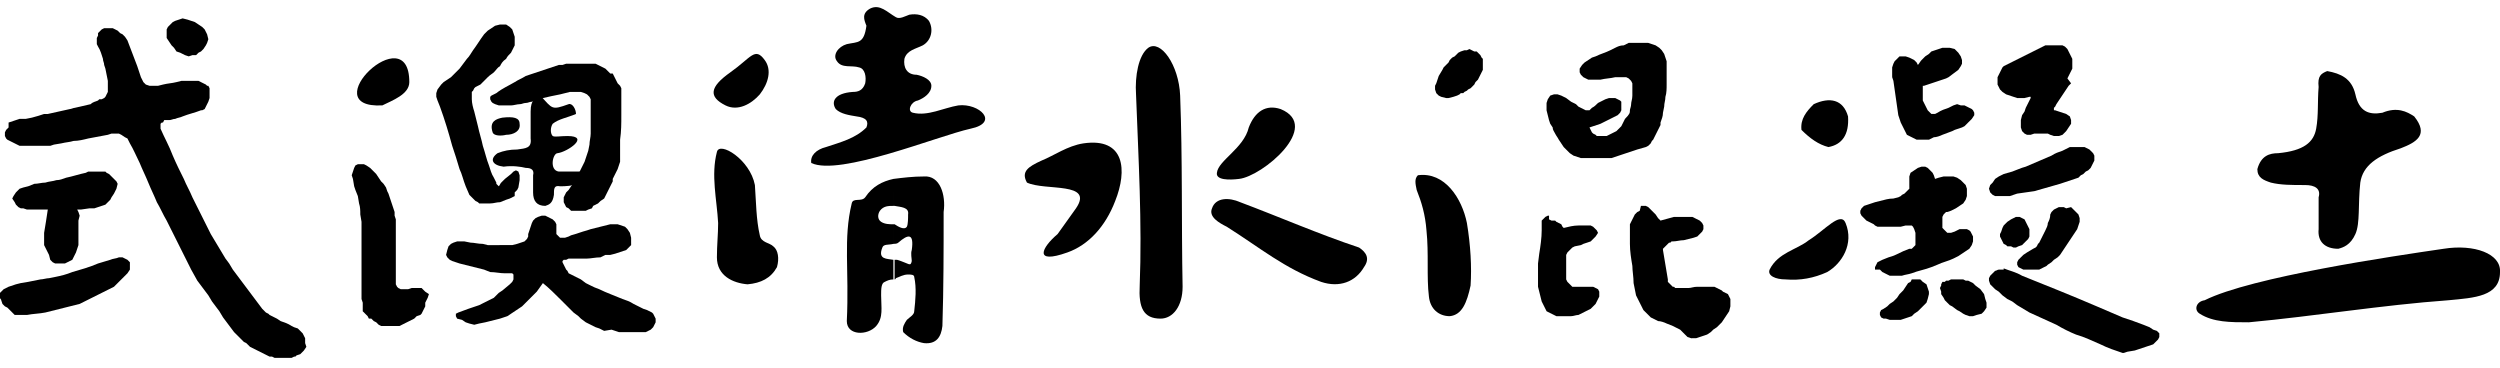 <?xml version="1.0" encoding="utf-8"?>
<!-- Generator: Adobe Illustrator 24.3.0, SVG Export Plug-In . SVG Version: 6.00 Build 0)  -->
<svg version="1.1" id="Shyhauh" xmlns="http://www.w3.org/2000/svg" xmlns:xlink="http://www.w3.org/1999/xlink" x="0px" y="0px"
	 viewBox="0 0 204 30" style="enable-background:new 0 0 204 30;" xml:space="preserve">
<g>
	<g>
		<polygon points="14.9,1.5 15.3,1.6 15.6,1.7 15.9,1.8 16.2,2 16.5,2.2 16.7,2.4 16.9,2.8 17,3.2 16.9,3.5 16.8,3.7 16.6,4 
			16.4,4.2 16.2,4.3 16,4.5 15.7,4.5 15.4,4.6 15.1,4.5 14.9,4.4 14.7,4.3 14.4,4.2 14.2,3.9 14,3.7 13.8,3.4 13.6,3.1 13.6,2.8 
			13.6,2.4 13.7,2.2 13.9,2 14.1,1.8 14.3,1.7 14.6,1.6 		"/>
		<path d="M0.1,24.5c0-0.1-0.1-0.1-0.1-0.2l0-0.1v-0.1V24l0-0.1l0.1-0.1l0.1-0.1l0.1-0.1l0.2-0.1l0.2-0.1l0.3-0.1l0.3-0.1l0.4-0.1
			L2.3,23l0.5-0.1l0.5-0.1c0.2,0,0.5-0.1,0.7-0.1l0.5-0.1c0.5-0.1,0.9-0.2,1.4-0.4C6.6,22,7.3,21.8,8,21.5c0.3-0.1,0.7-0.2,1-0.3
			c0.2-0.1,0.5-0.1,0.7-0.2L10,21l0.4,0.2l0.2,0.2l0,0.3L10.6,22l-0.2,0.3l-0.3,0.3L9.7,23l-0.4,0.4c-0.4,0.2-0.8,0.4-1.2,0.6
			c-0.2,0.1-0.4,0.2-0.6,0.3c-0.2,0.1-0.4,0.2-0.6,0.3l-0.4,0.2l-0.4,0.1l-0.4,0.1l-0.4,0.1l-0.4,0.1l-0.4,0.1l-0.4,0.1l-0.4,0.1
			c-0.5,0.1-1,0.1-1.5,0.2H2.1H1.9l-0.2,0l-0.2,0l-0.2,0l-0.1,0L1,25.5l-0.1-0.1l-0.1-0.1l-0.1-0.1l-0.1-0.1L0.4,25l-0.1-0.1
			l-0.1-0.1L0.1,24.5z"/>
		<path d="M9.3,15.8l-0.2,0.3L9,16.3l-0.2,0.2l-0.2,0.2l-0.3,0.1l-0.3,0.1L7.7,17l-0.2,0l-0.2,0l-0.7,0.1l-0.2,0l-0.1,0l0.1,0.2
			l0.1,0.3L6.4,18l0,0.3l0,0.3c0,0.2,0,0.4,0,0.6v0.4L6.4,20l-0.1,0.3l-0.1,0.3l-0.1,0.2l-0.1,0.2l-0.1,0.2l-0.2,0.1l-0.2,0.1
			l-0.2,0.1l-0.2,0l-0.2,0l-0.2,0l-0.2,0l-0.2-0.1l-0.1-0.1l-0.1-0.1L4,20.8l-0.1-0.2l-0.1-0.2l-0.1-0.2l-0.1-0.2l0-0.3l0-0.3V19
			c0.1-0.6,0.2-1.2,0.3-1.9l-1,0l-0.3,0H2.2l-0.3-0.1L1.7,17l-0.2-0.1l-0.2-0.2l-0.1-0.2L1,16.2L1.1,16l0.2-0.3l0.1-0.1l0.2-0.2
			l0.3-0.1l0.4-0.1L2.8,15c0.3,0,0.6-0.1,0.9-0.1c0.3-0.1,0.6-0.1,0.9-0.2c0.3,0,0.5-0.1,0.8-0.2c0.5-0.1,1.1-0.3,1.6-0.4L7.2,14
			l0.2,0h0.2h0.2H8h0.2l0.2,0l0.2,0l0.1,0.1l0.2,0.1L9,14.3l0.1,0.1l0.1,0.1l0.1,0.1l0.1,0.1l0.1,0.1L9.6,15l-0.1,0.4L9.3,15.8z"/>
		<path d="M9.2,2.3l0.2,0.1l0.2,0.1l0.2,0.2L10,2.8L10.2,3l0.2,0.3l0.8,2.1l0.3,0.9l0.1,0.2l0.1,0.2l0.1,0.1l0.1,0.1L12.2,7l0.1,0
			h0.1l0.1,0l0.2,0l0.2,0l0.4-0.1c0.4-0.1,0.7-0.1,1.1-0.2l0.4-0.1l0.2,0l0.2,0h0.2l0.2,0H16l0.2,0l0.2,0.1l0.2,0.1l0.2,0.1l0.1,0.1
			L17,7l0.1,0.2l0,0.2l0,0.3V8l-0.1,0.3l-0.1,0.2l-0.1,0.2l-0.1,0.2l-0.2,0.1L16.4,9c-0.5,0.2-1,0.3-1.5,0.5
			c-0.2,0.1-0.4,0.1-0.6,0.2c-0.2,0-0.3,0.1-0.5,0.1l-0.2,0l-0.2,0L13.3,10L13.2,10l-0.1,0.1l0,0.1v0.1l0,0.2c0.3,0.7,0.7,1.4,1,2.2
			c0.3,0.7,0.6,1.3,0.9,1.9c0.2,0.5,0.5,1,0.7,1.5l0.5,1l0.5,1l0.5,1l0.3,0.5l0.3,0.5l0.3,0.5l0.3,0.5l0.3,0.4l0.3,0.5l0.3,0.4
			l0.3,0.4l0.3,0.4l0.3,0.4l0.3,0.4l0.3,0.4l0.3,0.4l0.3,0.4l0.1,0.1l0.1,0.1l0.1,0.1l0.2,0.1l0.1,0.1l0.2,0.1l0.2,0.1l0.2,0.1
			l0.3,0.2c0.3,0.1,0.6,0.2,0.9,0.4l0.2,0.1l0.3,0.1l0.2,0.2l0.2,0.2l0.1,0.2l0.1,0.2V28L25,28.3l-0.2,0.3l-0.1,0.1l-0.1,0.1
			l-0.1,0.1L24.2,29l-0.1,0.1l-0.1,0l-0.2,0.1l-0.1,0l-0.2,0h-0.1l-0.2,0H23l-0.2,0h-0.1l-0.2,0l-0.1,0l-0.2-0.1L22,29.1L21.8,29
			l-0.2-0.1l-0.2-0.1l-0.2-0.1l-0.2-0.1l-0.2-0.1l-0.2-0.1l-0.2-0.1L20.1,28l-0.2-0.1l-0.2-0.2l-0.2-0.2l-0.2-0.2l-0.2-0.2l-0.3-0.4
			l-0.3-0.4l-0.3-0.4l-0.3-0.5L17.6,25l-0.3-0.4L17,24.1l-0.3-0.4l-0.3-0.4l-0.3-0.4l-0.5-0.9l-0.5-1l-0.5-1l-0.5-1l-0.5-1
			c-0.3-0.5-0.5-1-0.8-1.5c-0.2-0.5-0.5-1.1-0.7-1.6c-0.2-0.5-0.5-1.1-0.7-1.6c-0.3-0.6-0.5-1.1-0.8-1.6l-0.1-0.2l-0.1-0.2l-0.2-0.1
			L9.9,11l-0.2-0.1l-0.3,0H9.1l-0.3,0.1c-0.5,0.1-1.1,0.2-1.6,0.3c-0.4,0.1-0.8,0.2-1.2,0.2c-0.3,0.1-0.6,0.1-1,0.2l-0.6,0.1
			l-0.3,0.1l-0.3,0H3.4l-0.3,0H2.8H2.5H2.3H2l-0.2,0l-0.2,0l-0.2-0.1l-0.2-0.1l-0.2-0.1l-0.2-0.1l-0.2-0.1l-0.1-0.1l-0.1-0.2v-0.3
			l0.1-0.2l0.2-0.2L0.7,10L1,9.9l0.3-0.1l0.3-0.1l0.3,0l0.2,0l0.5-0.1C3,9.5,3.3,9.4,3.6,9.3l0.3,0l1.8-0.4c0.1,0,0.3-0.1,0.4-0.1
			c0.4-0.1,0.9-0.2,1.3-0.3C7.6,8.3,7.8,8.3,8,8.2l0.1-0.1l0.2,0L8.5,8l0.1-0.1l0.1-0.2l0.1-0.2l0-0.3V6.9L8.8,6.6L8.7,6.1L8.6,5.6
			L8.5,5.3c0-0.2-0.1-0.3-0.1-0.5c-0.1-0.3-0.2-0.7-0.4-1L7.9,3.6V3.3l0-0.2L8,2.9L8,2.7l0.1-0.1l0.1-0.1l0.1-0.1l0.2-0.1h0.3
			L9.2,2.3z"/>
	</g>
	<g>
		<path d="M33.4,6.7c0,1-1.4,1.5-2.2,1.9C25.5,8.9,33.4,1.3,33.4,6.7z"/>
		<path d="M28.7,14.3l0.1-0.3l0.1-0.3l0.1-0.2l0.2-0.1l0.2,0l0.3,0l0.2,0.1l0.3,0.2l0.3,0.3l0.2,0.2l0.2,0.3l0.2,0.3l0.2,0.2
			l0.2,0.3l0.1,0.3l0.1,0.2l0.1,0.3l0.1,0.3l0.1,0.3l0.1,0.3l0.1,0.3l0,0.3l0.1,0.3l0,0.3l0,0.3l0,0.3v0.3l0,0.6V20
			c0,0.7,0,1.4,0,2.2v0.7l0,0.3l0.1,0.2l0.1,0.1l0.2,0.1l0.2,0h0.2l0.2,0l0.3-0.1l0.2,0l0.2,0l0.2,0l0.2,0l0.1,0.1l0.1,0.1l0.1,0.1
			L35,24l-0.1,0.3l-0.1,0.2l-0.1,0.2L34.7,25l-0.1,0.2l-0.1,0.2l-0.1,0.2l-0.1,0.1L34,25.8L33.8,26l-0.2,0.1l-0.2,0.1l-0.2,0.1
			l-0.2,0.1l-0.2,0.1l-0.2,0.1l-0.1,0l-0.2,0l-0.2,0H32h-0.2h-0.1h-0.2l-0.1,0l-0.2,0l-0.1,0l-0.2-0.1l-0.1-0.1l-0.1-0.1l-0.2-0.1
			l-0.1-0.1l-0.1-0.1L30.1,26L30,25.8l-0.1-0.1l-0.1-0.1l-0.1-0.1l-0.1-0.1l0-0.1L29.6,25l0-0.1l0-0.2l-0.1-0.3c0-0.2,0-0.3,0-0.5
			v-0.2c0-1.2,0-2.3,0-3.5c0-0.4,0-0.8,0-1.2c0-0.3,0-0.6,0-0.9l-0.1-0.6c0-0.3,0-0.6-0.1-0.9l-0.1-0.6L29,15.5l-0.1-0.3l-0.1-0.6
			L28.7,14.3z"/>
		<path d="M40.8,2L41,2l0.3,0l0.3,0.2l0.2,0.2l0.1,0.3L42,3v0.3v0.2L42,3.7l-0.1,0.2l-0.1,0.2l-0.1,0.2c-0.2,0.2-0.3,0.3-0.4,0.5
			C41,5,40.9,5.2,40.8,5.4c-0.2,0.1-0.3,0.3-0.5,0.5C40.2,6,40,6.1,39.8,6.3c-0.2,0.2-0.4,0.4-0.6,0.6L39,7l-0.2,0.1l-0.1,0.1
			l-0.1,0.2l-0.1,0.1l0,0.2l0,0.2l0,0.2c0,0.3,0.1,0.7,0.2,1c0.1,0.4,0.2,0.8,0.3,1.2c0.1,0.5,0.3,1.1,0.4,1.6
			c0.2,0.6,0.3,1.1,0.5,1.6c0.1,0.3,0.2,0.7,0.4,1l0.1,0.2l0.1,0.2l0,0.1l0.1,0.1l0.1,0.1l0,0c0.1-0.1,0.1-0.2,0.2-0.3l0.1-0.1
			l0.1-0.1l0.1-0.1l0.5-0.4l0.2-0.2l0.2-0.1l0.2,0.1l0.1,0.3l0,0.4l-0.1,0.6l-0.1,0.2l-0.2,0.2L42,16l-0.2,0.1l-0.2,0.1l-0.3,0.1
			l-0.5,0.2c-0.3,0-0.5,0.1-0.8,0.1h-0.1h-0.2h-0.2l-0.2,0l-0.2,0l-0.1-0.1l-0.2-0.1l-0.1-0.1l-0.1-0.1L38.4,16l-0.1-0.1
			c-0.1-0.2-0.2-0.5-0.3-0.7c-0.2-0.5-0.3-1-0.5-1.4c-0.2-0.7-0.4-1.3-0.6-1.9c-0.3-1.1-0.6-2.1-1-3.2l-0.2-0.5l-0.1-0.3l0-0.3
			l0.1-0.3L36,6.9l0.2-0.2l0.3-0.2l0.3-0.2l0.2-0.2l0.2-0.2l0.3-0.3l0.3-0.4l0.3-0.4c0.2-0.2,0.3-0.4,0.5-0.7
			c0.3-0.4,0.6-0.9,0.9-1.3l0.3-0.3l0.3-0.2l0.3-0.2L40.8,2z"/>
		<path d="M40.7,8.6l-0.3-0.1l-0.2-0.1l-0.1-0.1L40,8.1l0-0.2l0.1-0.1l0.2-0.1l0.2-0.1C41,7.2,41.5,7,42,6.7
			c0.3-0.2,0.6-0.3,0.9-0.5l0.3-0.1L43.5,6l0.3-0.1l0.3-0.1l0.3-0.1l0.3-0.1l0.3-0.1l0.3-0.1l0.3-0.1l0.3,0l0.3-0.1l0.3,0l0.3,0
			l0.3,0l0.3,0h0.3h0.2l0.3,0l0.2,0l0.2,0l0.2,0.1l0.2,0.1l0.2,0.1l0.2,0.1l0.2,0.2l0.2,0.2L50,6l0.1,0.2l0.1,0.2l0.1,0.2l0.1,0.2
			L50.6,7l0.1,0.2l0,0.3l0,0.2l0,0.3v0.3l0,0.3l0,0.3v0.5c0,0.7,0,1.3-0.1,2l0,0.6v0.3l0,0.3l0,0.3l0,0.3l-0.1,0.3l-0.1,0.3
			l-0.1,0.2l-0.1,0.2l-0.1,0.2l-0.1,0.2L50,14.8L49.9,15l-0.1,0.2l-0.1,0.2l-0.1,0.2l-0.1,0.2l-0.1,0.2l-0.1,0.2L49,16.4l-0.2,0.2
			l-0.2,0.1l-0.2,0.1L48.3,17L48,17.1l-0.2,0.1l-0.3,0h-0.3l-0.3,0l-0.3,0L46.4,17l-0.2-0.1l-0.1-0.2L46,16.5l0-0.2l0-0.2l0.1-0.2
			l0.1-0.2l0.2-0.2l0.2-0.3c0.1-0.1,0.2-0.3,0.3-0.4l0.1-0.2l0.1-0.2l0.1-0.2l0.1-0.2l0.1-0.2l0.1-0.2l0.1-0.2l0.1-0.2l0.1-0.3
			l0.1-0.3l0.1-0.3l0.1-0.5c0-0.3,0.1-0.6,0.1-0.9c0-0.2,0-0.5,0-0.7c0-0.4,0-0.8,0-1.2c0-0.2,0-0.5,0-0.7l0-0.2l-0.1-0.2l-0.1-0.1
			l-0.1-0.1l-0.2-0.1l-0.3-0.1h-0.3h-0.2l-0.2,0l-0.2,0l-0.4,0.1l-0.4,0.1c-0.5,0.1-1,0.2-1.4,0.3l-0.4,0.1
			c-0.2,0.1-0.3,0.1-0.5,0.2c-0.2,0-0.3,0.1-0.5,0.1c-0.2,0-0.3,0.1-0.5,0.1c-0.2,0-0.5,0.1-0.7,0.1L40.7,8.6z"/>
		<path d="M41,9.6c0.9-0.1,1.4,0,1.4,0.5c0.1,0.6-0.5,0.9-1.1,0.9c-0.4,0.1-1,0.1-1.1-0.2C39.9,9.9,40.5,9.7,41,9.6z"/>
		<path d="M45.1,10.1c-0.2,0.3-0.2,0.8,0,1c0.2,0.1,0.6,0,1.2,0c1.9,0,0,1.3-0.8,1.4c-0.4,0-0.7,1.4,0.1,1.5c0.5,0,1.5,0,1.9,0
			c0,0.3-0.3,0.6-0.3,0.9c-0.4,0.3-1.1,0.3-1.5,0.3c-0.5-0.1-0.5,0.2-0.5,0.7c-0.1,0.7-0.4,0.8-0.7,0.9c-0.7,0-1-0.4-1-1.1
			c0-0.5,0-0.9,0-1.4c0.1-0.4-0.1-0.6-0.6-0.6c-0.4-0.1-1.1-0.2-1.8-0.1c-0.9-0.1-1.2-0.6-0.5-1.1c0.5-0.2,1-0.3,1.6-0.3
			c0.7-0.1,1.2-0.1,1.1-0.9c0-0.7,0-1.4,0-2.2c0-1,0.4-1.1,0.8-1.3c1,1.1,0.9,1.2,2.3,0.7c0.3-0.1,0.6,0.4,0.6,0.8
			C46.3,9.6,45.6,9.7,45.1,10.1z"/>
		<path d="M43.1,19.1l0.1-0.3l0.1-0.3l0.1-0.3l0.1-0.2l0.2-0.2l0.2-0.1l0.3-0.1l0.3,0l0.2,0.1l0.2,0.1l0.2,0.1l0.1,0.1l0.1,0.1
			l0.1,0.2l0,0.2l0,0.2l0,0.2l0,0.2l0.1,0.1l0.1,0.1l0.1,0.1l0.2,0h0.2l0.3-0.1l0.2-0.1c0.4-0.1,0.9-0.3,1.3-0.4l0.3-0.1l0.4-0.1
			l0.4-0.1l0.4-0.1l0.4-0.1h0.3h0.3l0.3,0.1l0.3,0.1l0.2,0.2l0.2,0.3l0.1,0.4l0,0.3L51.5,20l-0.2,0.2l-0.2,0.2l-0.3,0.1l-0.3,0.1
			l-0.3,0.1l-0.4,0.1l-0.4,0L49,21c-0.4,0-0.8,0.1-1.1,0.1l-0.3,0l-0.3,0H47h-0.3h-0.3l-0.2,0.1l-0.2,0l-0.1,0.1l0,0l0,0.1l0.1,0.2
			l0.1,0.2l0.1,0.2l0.1,0.1l0.1,0.2l0.2,0.1l0.2,0.1l0.2,0.1l0.2,0.1l0.2,0.1l0.4,0.3l0.4,0.2c0.2,0.1,0.4,0.2,0.7,0.3
			c0.6,0.3,1.2,0.5,1.9,0.8c0.3,0.1,0.6,0.2,0.9,0.4l0.4,0.2l0.2,0.1l0.2,0.1l0.3,0.1l0.2,0.1l0.2,0.1l0.1,0.1l0.1,0.2l0.1,0.2
			l0,0.3l-0.1,0.2l-0.1,0.2l-0.2,0.2l-0.2,0.1l-0.2,0.1l-0.2,0h-0.2h-0.3h-0.3h-0.3l-0.3,0l-0.3,0l-0.3,0l-0.3-0.1l-0.3-0.1L49.3,27
			l-0.2-0.1l-0.2-0.1l-0.3-0.1l-0.2-0.1l-0.2-0.1l-0.2-0.1l-0.2-0.1L47.4,26l-0.2-0.2l-0.4-0.3l-0.4-0.4c-0.2-0.2-0.4-0.4-0.6-0.6
			c-0.5-0.5-1-1-1.5-1.4l-0.5,0.7l-0.3,0.3l-0.3,0.3l-0.3,0.3L42.6,25l-0.3,0.2l-0.3,0.2l-0.3,0.2l-0.3,0.2l-0.3,0.1L40.8,26
			l-0.4,0.1L40,26.2l-0.4,0.1l-0.5,0.1l-0.4,0.1l-0.4-0.1l-0.3-0.1l-0.3-0.2L37.3,26l-0.1-0.2l0-0.2l0.2-0.1
			c0.5-0.2,1.1-0.4,1.7-0.6l0.2-0.1l0.2-0.1l0.2-0.1l0.2-0.1l0.2-0.1l0.2-0.1l0.2-0.2l0.2-0.2l0.3-0.2l0.6-0.5l0.2-0.2l0.1-0.2
			l0-0.2v-0.1l0-0.1l-0.1-0.1l-0.2,0l-0.4,0c-0.4,0-0.8-0.1-1.2-0.1L39.5,22l-0.4-0.1l-0.4-0.1l-0.4-0.1l-0.4-0.1l-0.4-0.1l-0.3-0.1
			l-0.3-0.1l-0.2-0.1L36.5,21l-0.1-0.2l0.1-0.4l0.1-0.3l0.2-0.2l0.2-0.1l0.3-0.1h0.3l0.3,0l0.5,0.1c0.3,0,0.6,0.1,1,0.1l0.4,0.1h0.4
			l0.4,0H41l0.4,0l0.4,0l0.4-0.1l0.3-0.1l0.3-0.1l0.2-0.2l0.1-0.2L43.1,19.1z"/>
	</g>
	<g>
		<path d="M83.8,14.9c-0.5-0.9,0.1-1.3,1.2-1.8c1-0.4,2.1-1.2,3.4-1.4c3.4-0.5,3.6,2.2,2.6,4.7c-0.8,2.1-2.2,3.6-3.9,4.2
			c-2.8,1-2.1-0.4-0.8-1.5l1.5-2.1C89.3,14.8,85.3,15.6,83.8,14.9z"/>
		<path d="M93.7,3.9c1-0.7,2.5,1.4,2.6,3.9c0.2,5.2,0.1,10.4,0.2,15.6c0,1.6-0.8,2.6-1.8,2.6c-1.4,0-1.8-0.9-1.7-2.7
			c0.2-5.1-0.1-10.3-0.3-15.6C92.6,6.2,92.9,4.5,93.7,3.9z"/>
		<path d="M104.5,8.9c3.4,1.4-1.5,5.5-3.4,5.7c-0.8,0.1-1.9,0.1-1.8-0.5c0.1-1,2.2-2,2.6-3.7C102.4,9.1,103.3,8.5,104.5,8.9z"/>
		<path d="M98.9,17c0.3-0.9,1.4-0.9,2.3-0.5c3.2,1.2,6.4,2.6,9.7,3.7c0.6,0.4,0.9,0.9,0.4,1.6c-0.7,1.2-2,1.7-3.5,1.2
			c-3-1.1-5-2.8-7.7-4.5C99.5,18.2,98.6,17.7,98.9,17z"/>
	</g>
	<g>
		<polygon points="120.3,4.2 120.5,4.2 120.6,4.3 120.7,4.4 120.8,4.5 120.9,4.7 121,4.8 121,5 121,5.1 121,5.3 121,5.5 121,5.7 
			120.9,5.9 120.8,6.1 120.7,6.3 120.6,6.5 120.4,6.7 120.3,6.9 120.2,7 120.1,7.1 120,7.2 119.8,7.3 119.7,7.4 119.5,7.5 
			119.4,7.6 119.2,7.6 119.1,7.7 118.9,7.8 118.6,7.9 118.2,8 118,8 117.6,7.9 117.4,7.8 117.2,7.6 117.1,7.3 117.1,7 117.2,6.8 
			117.3,6.5 117.4,6.2 117.7,5.7 117.8,5.5 118,5.3 118.2,5.1 118.3,4.9 118.5,4.7 118.7,4.6 118.9,4.4 119,4.3 119.2,4.2 
			119.5,4.1 119.7,4.1 119.9,4 120.1,4.1 		"/>
		<path d="M115.7,14.3c2.2-0.3,3.6,1.9,4,3.9c0.3,1.8,0.4,3.6,0.3,5.1c-0.3,1.4-0.7,2.4-1.7,2.5c-0.9,0-1.6-0.6-1.7-1.6
			c-0.2-1.6,0-3.5-0.2-5.4c-0.1-1.3-0.4-2.3-0.8-3.3C115.5,15,115.4,14.6,115.7,14.3z"/>
		<path d="M128.6,8.5l0.2,0.2l0.2,0.1l0.2,0.1l0.2,0.1h0.2l0.1,0l0.1-0.1l0.1-0.1c0.2-0.1,0.3-0.2,0.5-0.4l0.2-0.1l0.2-0.1l0.2-0.1
			l0.3-0.1h0.3h0.2l0.2,0.1l0.2,0.1l0.1,0.1l0,0.2l0,0.2L132.3,9l-0.1,0.2L132,9.4l-0.2,0.1l-0.2,0.1l-0.2,0.1l-0.2,0.1l-0.2,0.1
			l-0.4,0.2c-0.3,0.1-0.6,0.2-0.9,0.3l0,0l0.1,0.2l0.1,0.2l0.1,0.1l0.2,0.1l0.1,0.1l0.2,0l0.2,0l0.2,0l0.2,0l0.2-0.1l0.2-0.1
			l0.2-0.1l0.2-0.1l0.2-0.2l0.2-0.2l0.1-0.2l0.1-0.2l0.1-0.2C133,9.3,133,9.2,133,9c0-0.1,0.1-0.3,0.1-0.5c0-0.2,0.1-0.4,0.1-0.7
			V7.4l0-0.3l0-0.3l-0.1-0.2L133,6.5l-0.1-0.1l-0.2-0.1l-0.2,0l-0.2,0h-0.2h-0.3c-0.4,0.1-0.8,0.1-1.2,0.2l-0.3,0h-0.2h-0.3l-0.2,0
			l-0.2-0.1l-0.2-0.1L129,6.1l-0.1-0.2V5.6l0.2-0.3l0.2-0.2l0.3-0.2l0.3-0.2l0.3-0.1c0.4-0.2,0.8-0.3,1.2-0.5l0.4-0.2
			c0.2-0.1,0.4-0.2,0.7-0.2l0.2-0.1l0.2-0.1l0.2,0l0.2,0l0.2,0h0.2h0.2h0.2l0.2,0l0.2,0l0.3,0.1l0.3,0.1l0.3,0.2l0.2,0.2l0.2,0.3
			l0.1,0.3l0.1,0.3l0,0.4c0,0.5,0,1,0,1.5c0,0.3,0,0.7-0.1,1c0,0.3-0.1,0.5-0.1,0.8l-0.1,0.5c0,0.3-0.1,0.5-0.2,0.8l0,0.2l-0.1,0.2
			l-0.1,0.2l-0.1,0.2l-0.1,0.2l-0.1,0.2l-0.1,0.2l-0.1,0.1l-0.1,0.2l-0.1,0.1l-0.1,0.1l-0.2,0.1l-0.7,0.2l-0.6,0.2l-0.6,0.2
			l-0.3,0.1l-0.3,0.1l-0.3,0.1l-0.3,0l-0.3,0l-0.3,0l-0.3,0h-0.3h-0.3h-0.4l-0.3,0l-0.3-0.1l-0.3-0.1l-0.3-0.2l-0.2-0.2l-0.3-0.3
			l-0.2-0.3l-0.2-0.3c-0.1-0.2-0.2-0.3-0.3-0.5c-0.1-0.2-0.2-0.3-0.2-0.5l-0.2-0.3l-0.1-0.3l-0.1-0.4l-0.1-0.4l0-0.4V8.4l0.1-0.3
			l0.2-0.3l0.3-0.1h0.3l0.3,0.1l0.4,0.2l0.4,0.3L128.6,8.5z"/>
		<path d="M126.4,17.9l0.2,0.1l0.3,0l0.1,0.1l0.2,0.1l0.2,0.1l0.1,0.2l0.1,0.1c0.4-0.1,0.8-0.2,1.2-0.2l0.4,0l0.2,0l0.2,0l0.2,0
			l0.2,0.1l0.1,0.1l0.1,0.1l0.1,0.1l0.1,0.2l-0.2,0.3l-0.2,0.2l-0.2,0.2l-0.3,0.1l-0.3,0.1l-0.2,0.1l-0.5,0.1l-0.2,0.1l-0.1,0.1
			l-0.1,0.1l-0.1,0.1l-0.1,0.1l-0.1,0.2v0.2c0,0.2,0,0.4,0,0.6c0,0.2,0,0.4,0,0.6v0.2v0.2l0,0.2l0.1,0.2l0.1,0.1l0.1,0.1l0.1,0.1
			l0.1,0.1l0.1,0h0.1l1.5,0l0.2,0.1l0.2,0.1l0.1,0.2l0,0.2v0.2l-0.1,0.2l-0.1,0.2l-0.1,0.2l-0.2,0.2l-0.2,0.2l-0.2,0.1l-0.2,0.1
			l-0.2,0.1l-0.2,0.1l-0.2,0.1c-0.2,0-0.4,0.1-0.6,0.1l-0.2,0h-0.2l-0.2,0l-0.2,0h-0.2l-0.2,0l-0.2-0.1l-0.2-0.1l-0.2-0.1l-0.2-0.1
			l-0.1-0.2l-0.1-0.2l-0.1-0.2l-0.1-0.2l-0.1-0.4l-0.1-0.4l-0.1-0.4l0-0.4l0-0.4v-0.3v-0.4v-0.4l0.1-0.8c0.1-0.6,0.2-1.3,0.2-1.9
			l0-0.4l0-0.2l0-0.2l0.1-0.1l0.1-0.1l0.1-0.1l0.2-0.1l0.1,0L126.4,17.9z"/>
		<path d="M133.9,16.8l0.2,0l0.2,0l0.2,0.1l0.2,0.2l0.2,0.2l0.2,0.2l0.2,0.3l0.2,0.2l1.1-0.3h0.3l0.3,0h0.3l0.3,0l0.3,0l0.2,0.1
			l0.2,0.1l0.2,0.1l0.2,0.2l0.1,0.2v0.3l-0.1,0.2l-0.2,0.2l-0.2,0.2l-0.3,0.1l-0.4,0.1l-0.4,0.1c-0.3,0-0.6,0.1-0.9,0.1l-0.1,0
			l-0.1,0.1l-0.1,0l-0.1,0.1l-0.1,0.1l-0.1,0.1l-0.1,0.1l-0.1,0.1l0,0.1l0.4,2.4l0,0.1l0,0.1l0.1,0.1l0.1,0.1l0.1,0.1l0.1,0.1l0.1,0
			l0.1,0.1l0.2,0h0.1l0.2,0h0.2h0.2l0.2,0c0.2,0,0.4-0.1,0.7-0.1l0.4,0h0.2h0.2h0.2h0.2l0.2,0l0.2,0.1l0.2,0.1l0.2,0.1l0.1,0.1
			L141,24l0.1,0.2l0.1,0.2l0,0.2V25l-0.1,0.4l-0.2,0.3l-0.2,0.3l-0.2,0.3l-0.2,0.2l-0.2,0.2l-0.3,0.2l-0.2,0.2l-0.3,0.2l-0.3,0.1
			l-0.3,0.1l-0.3,0.1H138l-0.3-0.1l-0.2-0.2l-0.2-0.2l-0.2-0.2l-0.2-0.1l-0.2-0.1l-0.2-0.1l-0.5-0.2c-0.2-0.1-0.5-0.2-0.7-0.2
			l-0.2-0.1l-0.2-0.1l-0.2-0.1l-0.2-0.2l-0.2-0.2l-0.2-0.2l-0.1-0.2l-0.1-0.2l-0.1-0.2l-0.1-0.2l-0.1-0.2l-0.1-0.2l-0.1-0.5
			l-0.1-0.5c0-0.5-0.1-1-0.1-1.4c-0.1-0.6-0.2-1.2-0.2-1.8c0-0.2,0-0.4,0-0.6v-0.4l0-0.4l0-0.2l0.1-0.2l0.1-0.2l0.1-0.2l0.1-0.2
			l0.2-0.2l0.2-0.1L133.9,16.8z"/>
	</g>
	<g>
		<g>
			<path d="M148,8.5c1.3-0.6,2.4-0.4,2.8,1c0.1,1.5-0.5,2.3-1.6,2.5c-0.8-0.2-1.5-0.7-2.2-1.4C146.9,9.7,147.4,9.1,148,8.5z"/>
			<path d="M150.6,18.2c0.7,1.7-0.3,3.3-1.5,4c-1.1,0.5-2.2,0.7-3.4,0.6c-0.8,0-1.5-0.3-1.3-0.8c0.7-1.4,2.2-1.6,3.2-2.4
				C148.9,18.8,150.2,17.2,150.6,18.2z"/>
		</g>
		<path d="M160,5.4l-0.2,0.3L159.4,6L159,6.3l-0.2,0.1l-0.3,0.1l-0.3,0.1l-0.3,0.1l-0.3,0.1l-0.3,0.1L157,7h-0.1l0,0.1v0.2v0.2v0.2
			l0,0.2v0.3l0.1,0.2l0.1,0.2l0.1,0.2l0.1,0.2l0.1,0.1l0.1,0.1l0.1,0.1h0.1l0.2,0l0.2-0.1c0.3-0.2,0.6-0.3,0.9-0.4l0.2-0.1l0.2-0.1
			l0.3-0.1l0.3,0.1l0.3,0l0.2,0.1l0.2,0.1l0.2,0.1L161,9l0.1,0.2l0,0.2l-0.2,0.3l-0.2,0.2l-0.2,0.2l-0.2,0.2l-0.2,0.1l-0.3,0.1
			l-0.3,0.1l-0.2,0.1c-0.3,0.1-0.5,0.2-0.8,0.3c-0.2,0.1-0.5,0.2-0.7,0.2l-0.2,0.1l-0.2,0.1l-0.2,0l-0.2,0h-0.2h-0.2l-0.2,0
			l-0.2-0.1l-0.2-0.1l-0.2-0.1l-0.2-0.1l-0.1-0.2l-0.1-0.2l-0.1-0.2l-0.1-0.2l-0.1-0.2l-0.1-0.3l-0.1-0.3l-0.1-0.7
			c-0.1-0.7-0.2-1.4-0.3-2.1l-0.1-0.3V6.1l0-0.3l0-0.3l0.1-0.3l0.1-0.2l0.2-0.2l0.2-0.2h0.3l0.2,0l0.3,0.1l0.2,0.1l0.2,0.1l0.2,0.2
			l0.1,0.2c0.1-0.1,0.2-0.3,0.3-0.4l0.1-0.1l0.1-0.1l0.1-0.1l0.3-0.2l0.2-0.2l0.3-0.1l0.3-0.1l0.3-0.1h0.3h0.3l0.4,0.1l0.3,0.3
			l0.2,0.3l0.1,0.3l0,0.3L160,5.4z"/>
		<path d="M163,6.5l0-0.2l0.1-0.2l0.1-0.2l0.1-0.2l0.1-0.2l0.1-0.1l0.2-0.1l0.2-0.1l0.2-0.1l0.2-0.1l0.4-0.2
			c0.4-0.2,0.8-0.4,1.2-0.6l0.4-0.2l0.2-0.1l0.2-0.1l0.2-0.1l0.2,0l0.2,0h0.2l0.2,0l0.2,0l0.2,0l0.2,0l0.2,0.1l0.2,0.2l0.1,0.2
			l0.1,0.2l0.1,0.2l0.1,0.2V5v0.2v0.2l0,0.2l-0.1,0.2l-0.1,0.2l-0.1,0.2l-0.1,0.2L169,6.8L168.8,7l-1,1.5l-0.1,0.2l-0.1,0.1
			c0,0.1,0,0.1,0,0.2l0,0h0l0.1,0l0.9,0.3l0.3,0.2l0.1,0.3l0,0.3l-0.2,0.3l-0.2,0.3l-0.3,0.3l-0.3,0.1l-0.4,0l-0.3-0.1l-0.2-0.1
			l-0.2,0l-0.2,0h-0.2l-0.2,0l-0.3,0l-0.3,0.1l-0.3,0l-0.2-0.1l-0.2-0.2l-0.1-0.3l0-0.3l0-0.3l0.1-0.4l0.2-0.3l0.1-0.3l0.3-0.6
			l0.1-0.2V7.9l-0.1,0L165.2,8l-0.3,0l-0.3,0l-0.3-0.1l-0.3-0.1l-0.3-0.1l-0.3-0.2l-0.2-0.2L163,6.9l0-0.2V6.5z"/>
		<path d="M156.5,13.7l0.3-0.1l0.3,0l0.2,0.1l0.2,0.2l0.2,0.2l0.1,0.2l0.1,0.3l0.3-0.1l0.4-0.1h0.4l0.4,0l0.3,0.1l0.3,0.2l0.2,0.2
			l0.2,0.2l0.1,0.3v0.3l0,0.3l-0.1,0.3l-0.2,0.3l-0.3,0.2l-0.3,0.2l-0.4,0.2l-0.3,0.1l-0.1,0l-0.1,0.1l-0.1,0.1l-0.1,0.2l0,0.3
			l0,0.4v0.2l0.1,0.1l0.1,0.1l0.1,0.1l0.1,0.1l0.1,0h0.1l0.1,0l0.3-0.1l0.2-0.1l0.2-0.1l0.2,0l0.2,0l0.2,0l0.2,0.1l0.1,0.1l0.2,0.4
			l0,0.4l-0.1,0.3l-0.2,0.3l-0.3,0.2l-0.3,0.2l-0.3,0.2l-0.4,0.2c-0.4,0.2-0.9,0.3-1.3,0.5l-0.5,0.2c-0.5,0.2-1.1,0.3-1.6,0.5
			c-0.3,0.1-0.5,0.1-0.8,0.2l-0.2,0l-0.2,0h-0.2h-0.2l-0.2,0l-0.2-0.1l-0.2-0.1l-0.2-0.1l-0.2-0.2L153,22l0-0.2l0.1-0.2l0.1-0.2
			l0.2-0.1l0.2-0.1l0.5-0.2c0.4-0.1,0.8-0.3,1.2-0.5l0.5-0.2l0.1,0l0.1,0l0.1-0.1l0.1-0.1l0.1-0.1l0-0.2l0-0.2v-0.2l0-0.4l-0.1-0.3
			l-0.1-0.2l-0.1-0.1l-0.1,0h-0.2l-0.2,0l-0.4,0.1l-0.2,0l-0.2,0l-0.2,0h-0.2h-0.2H154l-0.2,0l-0.2,0l-0.2,0l-0.2,0l-0.2-0.1
			l-0.1-0.1l-0.2-0.1l-0.2-0.1l-0.2-0.1l-0.2-0.2l-0.2-0.2l-0.1-0.2l0-0.2l0.1-0.2l0.2-0.2l0.3-0.1l0.6-0.2l0.4-0.1
			c0.4-0.1,0.7-0.2,1.1-0.2l0.4-0.1l0.2-0.1l0.1-0.1l0.2-0.1l0.1-0.1l0.1-0.1l0.1-0.1l0.1-0.1l0-0.1V15v-0.2v-0.2l0-0.2l0.1-0.3
			L156.5,13.7z"/>
		<polygon points="156.9,23 157.2,23.2 157.3,23.5 157.4,23.8 157.4,24 157.3,24.4 157.2,24.7 157,24.9 156.5,25.4 156.2,25.6 
			156,25.8 155.7,25.9 155.4,26 155.1,26.1 154.8,26.1 154.2,26.1 153.9,26 153.7,26 153.5,25.9 153.4,25.7 153.4,25.5 153.5,25.3 
			153.7,25.2 154,25 154.2,24.8 154.5,24.6 154.8,24.3 155,24 155.3,23.7 155.5,23.4 155.7,23.1 155.9,23 156,22.8 156.2,22.8 
			156.4,22.8 156.5,22.8 156.7,22.8 		"/>
		<polygon points="161.2,23.3 161.6,23.6 161.9,24 162,24.4 162.1,24.7 162.1,25.1 161.9,25.4 161.7,25.6 161.3,25.7 161,25.8 
			160.7,25.8 160.4,25.7 160.2,25.6 159.9,25.4 159.7,25.3 159.3,25 159.1,24.9 158.9,24.7 158.7,24.5 158.6,24.3 158.4,24 
			158.4,23.8 158.3,23.5 158.4,23.3 158.4,23.2 158.5,23 158.7,23 158.8,22.9 159,22.9 159.2,22.8 159.4,22.8 159.5,22.8 
			159.8,22.8 160,22.8 160.2,22.8 160.4,22.9 160.6,22.9 160.8,23 161,23.1 		"/>
		<path d="M168.3,12.3l0.2-0.1l0.2-0.1l0.2-0.1l0.2,0l0.2,0l0.2,0h0.2l0.2,0h0.2l0.2,0.1l0.2,0.1l0.1,0.1l0.1,0.1l0.1,0.1l0.1,0.2
			l0,0.2v0.2l-0.1,0.2l-0.1,0.2l-0.1,0.2l-0.2,0.2l-0.2,0.1l-0.2,0.2l-0.2,0.1l-0.2,0.2l-0.3,0.1l-0.3,0.1l-0.3,0.1l-0.3,0.1
			l-0.3,0.1l-0.7,0.2l-0.7,0.2l-0.7,0.2l-0.7,0.1l-0.7,0.1L164,16h-0.3h-0.3h-0.2H163l-0.2,0l-0.2-0.1l-0.2-0.2l-0.1-0.3l0.1-0.3
			l0.2-0.2l0.2-0.3l0.3-0.2l0.4-0.2l0.7-0.2c0.3-0.1,0.7-0.3,1.1-0.4c0.7-0.3,1.4-0.6,2.1-0.9C167.7,12.5,168,12.4,168.3,12.3z"/>
		<polygon points="164.5,17.7 164.8,17.7 165,17.8 165.2,17.9 165.3,18.1 165.4,18.3 165.5,18.5 165.6,18.7 165.6,19 165.6,19.3 
			165.5,19.5 165.3,19.7 165.1,19.9 165,20 164.7,20.1 164.5,20.2 164.3,20.2 164.1,20.1 163.8,20.1 163.7,20 163.5,19.9 
			163.4,19.7 163.3,19.5 163.2,19.3 163.2,19.1 163.3,18.9 163.4,18.6 163.5,18.4 163.7,18.2 163.8,18.1 164.1,17.9 164.3,17.8 		
			"/>
		<path d="M169,16.9l0.2,0.2l0.2,0.2l0.2,0.2l0.1,0.3v0.3l-0.1,0.3l-0.1,0.3l-0.2,0.3l-0.2,0.3l-0.2,0.3l-0.2,0.3l-0.2,0.3l-0.2,0.3
			l-0.2,0.3l-0.2,0.2l-0.3,0.2l-0.2,0.2l-0.3,0.2l-0.1,0.1l-0.2,0.1l-0.2,0.1l-0.2,0.1l-0.1,0l-0.2,0l-0.2,0h-0.2h-0.2h-0.2l-0.2,0
			l-0.2-0.1l-0.2-0.1l-0.1-0.2v-0.2l0.1-0.2l0.2-0.2l0.2-0.2l0.3-0.2l0.5-0.3l0.2-0.1l0.1-0.1l0.1-0.2l0.1-0.1l0.1-0.2l0.1-0.2
			l0.1-0.2l0.2-0.4c0.1-0.2,0.2-0.4,0.2-0.6c0.1-0.2,0.2-0.4,0.2-0.7l0.1-0.2l0.2-0.2l0.2-0.1l0.2-0.1l0.2,0h0.2l0.2,0.1L169,16.9z"
			/>
		<path d="M163.5,21.9c0.5,0.2,1,0.3,1.5,0.6c2,0.8,4,1.6,6.1,2.5c0.7,0.3,1.4,0.6,2.1,0.9c0.6,0.2,1.2,0.4,1.7,0.6l0.5,0.2l0.3,0.2
			L176,27l0.2,0.2l0,0.3l-0.1,0.2l-0.2,0.2l-0.2,0.2l-0.3,0.1l-0.3,0.1l-0.3,0.1l-0.3,0.1l-0.3,0.1l-0.6,0.1l-0.3,0.1l-0.1,0
			c-0.6-0.2-1.2-0.4-1.8-0.7c-0.7-0.3-1.3-0.6-2-0.8c-0.5-0.2-1.1-0.5-1.6-0.8l-1.1-0.5l-1.1-0.5l-0.5-0.3l-0.5-0.3l-0.4-0.3
			l-0.4-0.2l-0.4-0.3l-0.3-0.3l-0.3-0.2l-0.2-0.2l-0.2-0.2l-0.1-0.3v-0.2l0.1-0.2l0.2-0.2l0.2-0.2c0.1,0,0.2-0.1,0.3-0.1h0.1l0.1,0
			l0.1,0H163.5z"/>
	</g>
	<g>
		<path d="M189.9,5.8c1.1,0.2,2,0.6,2.3,1.9c0.3,1.4,1.1,1.7,2.2,1.5c1.2-0.5,2-0.1,2.6,0.3c1.2,1.5,0.2,2.1-1.1,2.6
			c-1.9,0.6-3.1,1.4-3.3,2.8c-0.2,1.8,0,3.3-0.4,4.2c-0.4,0.9-1,1.1-1.4,1.2c-1.1,0-1.7-0.6-1.6-1.6l0-2.6c0.2-0.7-0.3-1-1.1-1
			c-1.1,0-2,0-2.8-0.2c-0.6-0.2-1.1-0.4-1.1-1.1c0.3-1.1,1-1.3,1.7-1.3c2.1-0.2,2.9-0.9,3.1-2c0.2-1.1,0.1-2.2,0.2-3.4
			C189.1,6.2,189.4,6,189.9,5.8z"/>
		<path d="M199.4,20.3c2.5-0.4,4.7,0.4,4.6,1.9c0,2-2.1,2.1-4.2,2.3c-5.5,0.4-10.9,1.3-16.3,1.8c-1.5,0-2.9,0-4-0.7
			c-0.5-0.3-0.3-1,0.4-1.1C183.7,22.6,195.3,20.9,199.4,20.3z"/>
	</g>
	<g>
		<path d="M59.6,5.9c1.7-1.2,2-2.1,2.8-1C63,5.7,62.7,6.8,62,7.7c-0.7,0.8-1.8,1.4-2.8,0.9C57.8,7.9,57.9,7.1,59.6,5.9z"/>
		<path d="M58.5,12.4c0.2-0.9,2.7,0.6,3.1,2.7c0.1,1.4,0.1,2.8,0.4,4.1c0.1,0.6,0.8,0.6,1.1,0.9c0.4,0.3,0.5,1,0.3,1.7
			c-0.5,0.9-1.3,1.3-2.4,1.4c-1.2-0.1-2.5-0.7-2.5-2.2c0-1,0.1-1.9,0.1-2.8C58.5,16.3,58,14.3,58.5,12.4z"/>
		<path d="M71,0.7c0.8-0.4,1.4,0.3,2.1,0.7c0.3,0.2,0.8-0.1,1.1-0.2c0.6-0.1,1.2,0,1.6,0.5c0.4,0.7,0.2,1.6-0.5,2
			c-0.6,0.3-1.3,0.4-1.5,1.1c-0.1,0.7,0.2,1.3,1,1.3c0.5,0.1,1.2,0.4,1.2,0.9c0,0.6-0.6,1-1.1,1.2c-0.6,0.1-0.9,0.9-0.4,1
			c1.2,0.3,2.5-0.4,3.7-0.6c1.7-0.2,3.4,1.4,1,1.9c-2.7,0.6-10.7,3.9-13,2.8c-0.1-0.6,0.4-1.1,1.2-1.3c1.2-0.4,2.4-0.7,3.3-1.6
			c0.2-0.5,0-0.8-0.8-0.9c-0.6-0.1-1.3-0.2-1.7-0.6c-0.4-0.6-0.1-1.3,1.4-1.4c0.4,0,0.8-0.1,1-0.7c0.1-0.5,0-1.2-0.5-1.3
			c-0.6-0.2-1.4,0.1-1.8-0.5c-0.4-0.5,0.1-1.2,0.8-1.4c0.9-0.2,1.4,0,1.6-1.5C70.5,1.6,70.3,1.1,71,0.7z"/>
		<path d="M75.4,14.4c-0.9,0-1.7,0.1-2.5,0.2v2.2c0,0,0,0,0.1,0c0.5,0.1,1.2,0.1,1.1,0.7c0,0.3,0,0.8-0.1,1c-0.2,0.3-0.7,0-1-0.2
			c0,0-0.1,0-0.1,0v1.6c0.1,0,0.3,0,0.4-0.1c0.8-0.7,1.3-0.8,1.1,0.6c-0.1,0.3,0,0.7,0,0.9c-0.1,0.5-0.2,0.2-1.2-0.1
			c-0.1,0-0.2,0-0.2,0v1.6c0,0,0.1,0,0.1-0.1c0.3-0.1,0.6-0.3,1-0.3c0.2,0,0.5,0,0.5,0.2c0.2,0.9,0.1,1.9,0,2.8
			c0,0.3-0.4,0.5-0.6,0.7c-0.2,0.3-0.4,0.6-0.3,1c0.5,0.5,1.1,0.8,1.7,0.9c1,0.1,1.4-0.5,1.5-1.4c0.1-3.1,0.1-6.2,0.1-9.3
			C77.2,15.9,76.7,14.3,75.4,14.4z M72.9,14.6c-0.9,0.2-1.7,0.6-2.3,1.5c-0.3,0.4-1,0-1.1,0.5c-0.7,2.9-0.2,5.4-0.4,9.6
			c0,1.2,1.7,1.2,2.4,0.4c0.6-0.7,0.4-1.5,0.4-2.5c0-0.5,0-1,0.3-1.1c0.2-0.1,0.4-0.2,0.7-0.2v-1.6c-0.5-0.1-1.3,0-0.9-1
			c0.1-0.3,0.5-0.2,0.9-0.3v-1.6c-0.3,0-0.7,0-1-0.2c-0.3-0.2-0.3-0.6-0.1-0.9c0.3-0.4,0.7-0.4,1.1-0.4V14.6z"/>
	</g>
</g>
</svg>
